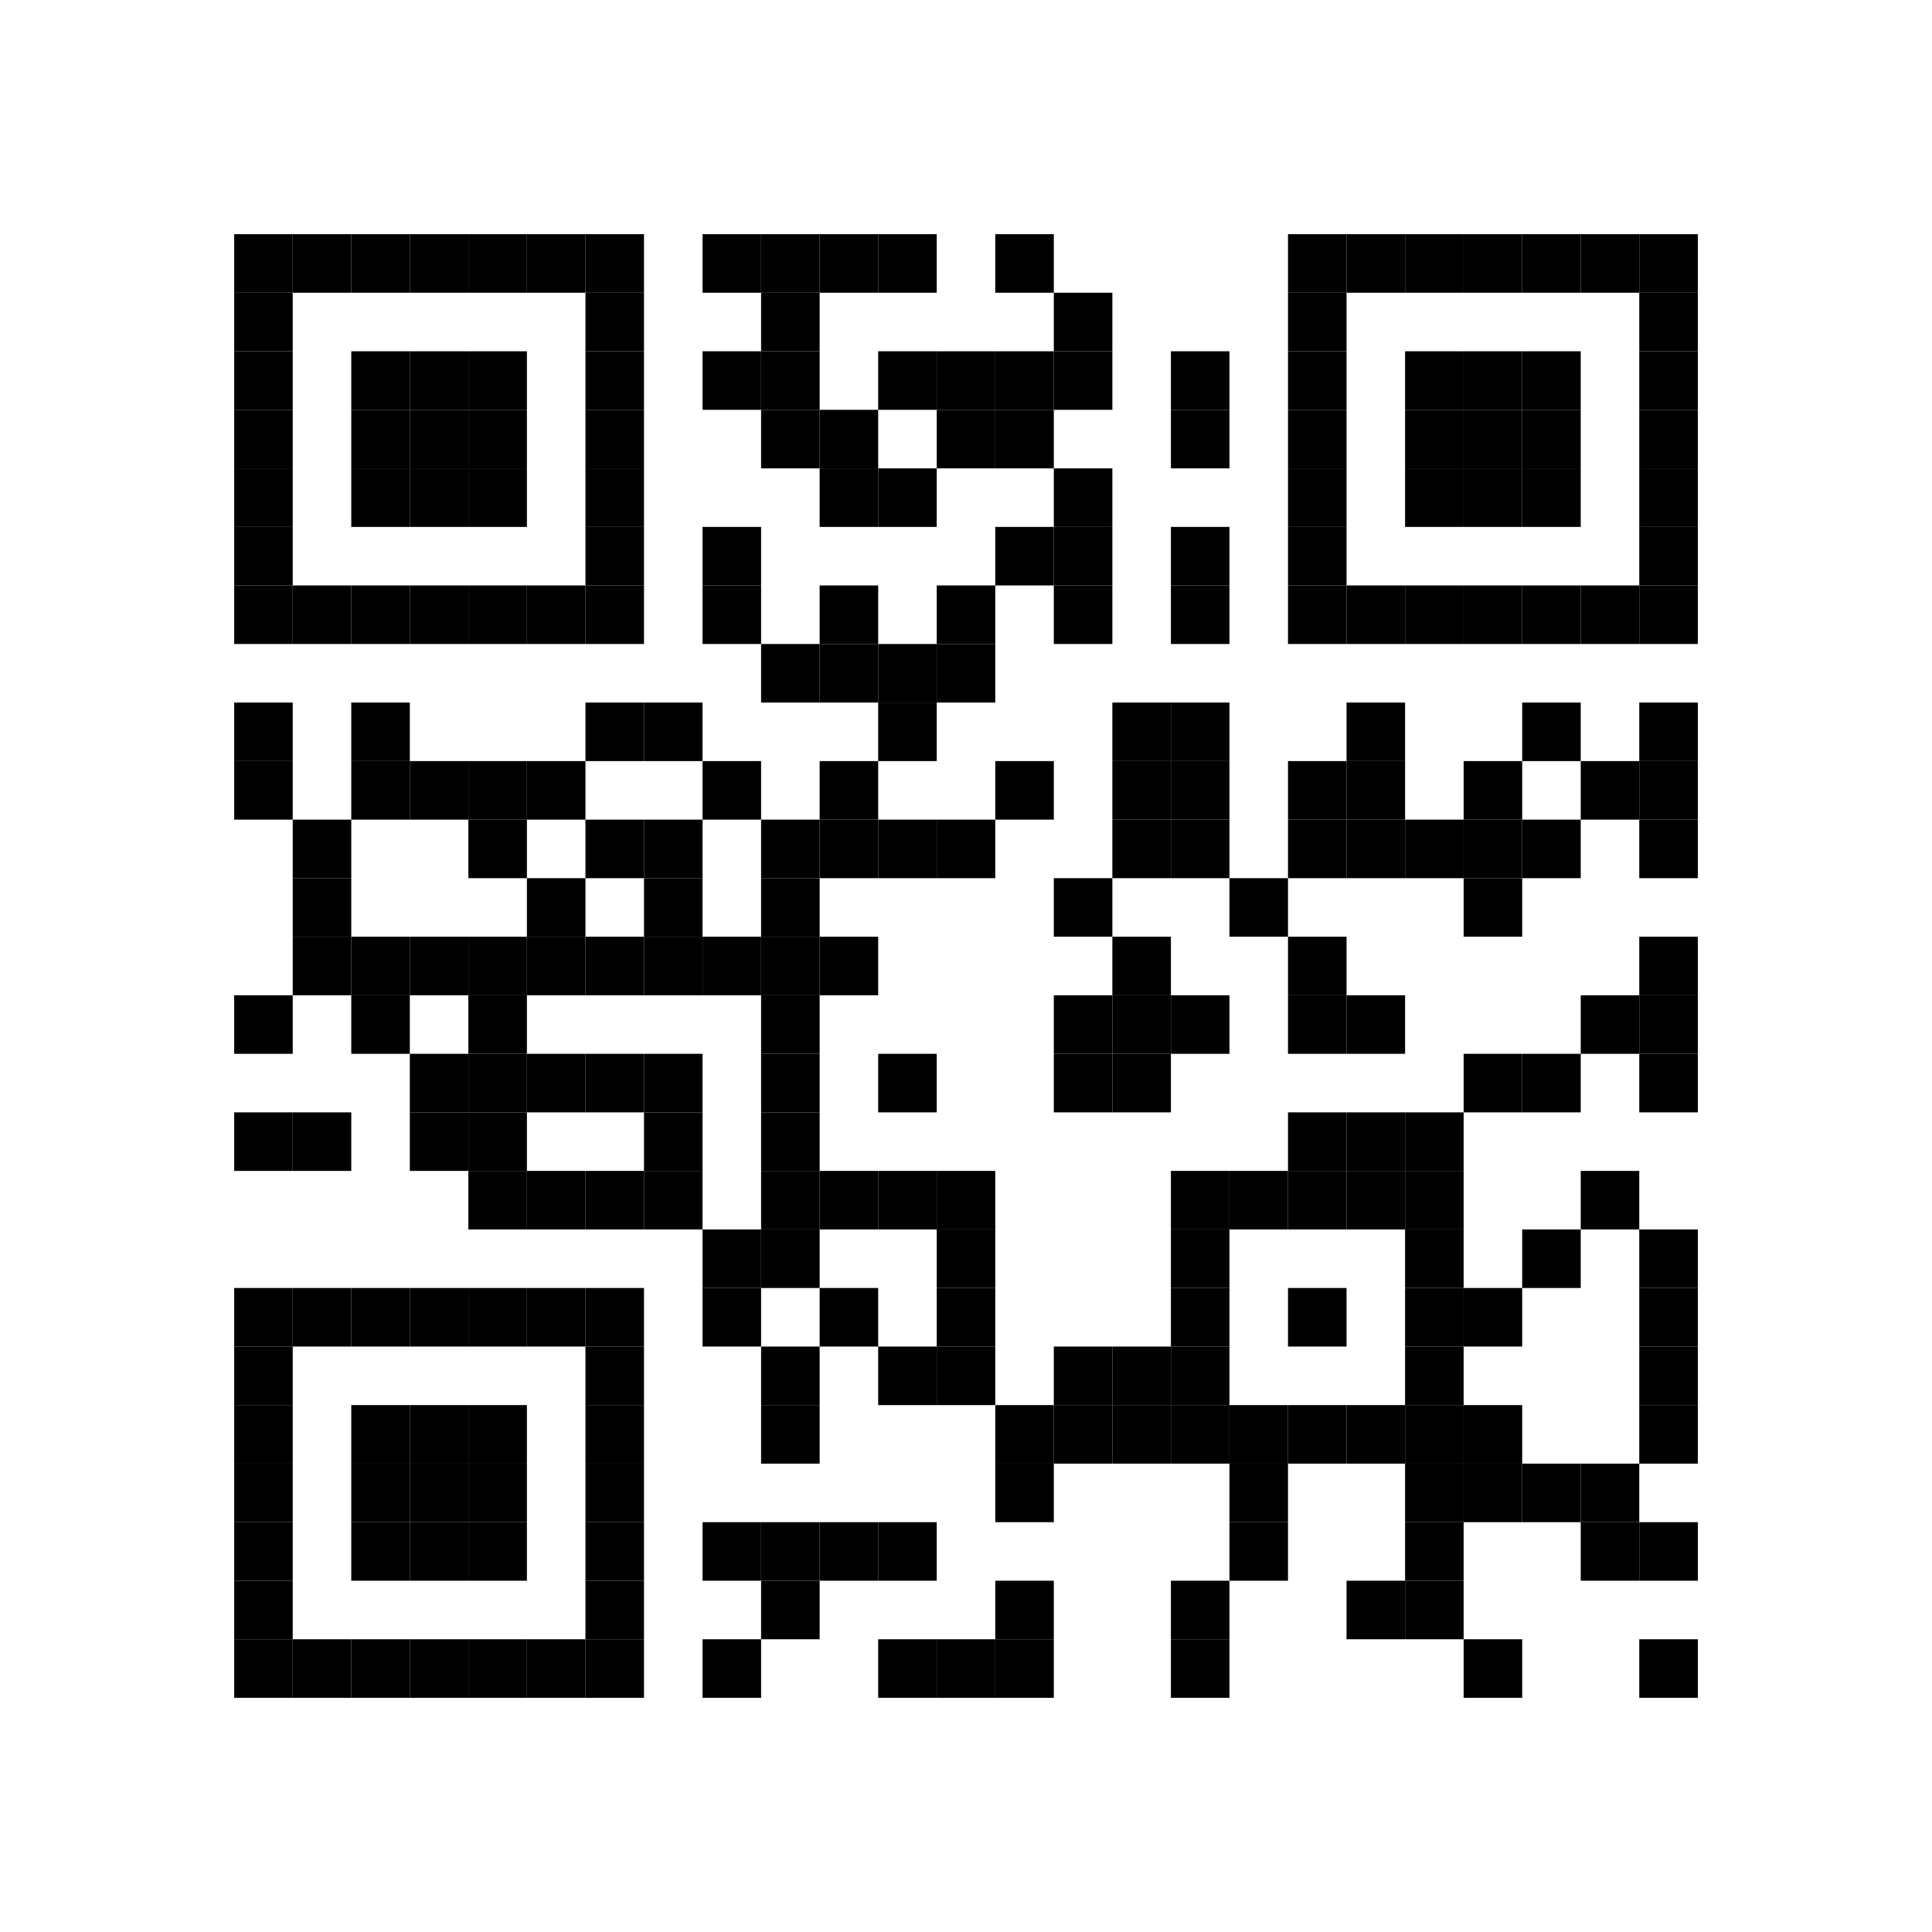 <?xml version="1.0" encoding="utf-8"?>
<svg
    xmlns="http://www.w3.org/2000/svg"
    xmlns:xlink="http://www.w3.org/1999/xlink"
    xmlns:ev="http://www.w3.org/2001/xml-events"
    xmlns:svg="http://www.w3.org/2000/svg"
    xmlns:inkscape="http://www.inkscape.org/namespaces/inkscape"
    xmlns:sodipodi="http://sodipodi.sourceforge.net/DTD/sodipodi-0.dtd"
    xmlns:ns1="http://sozi.baierouge.fr"
    xmlns:dc="http://purl.org/dc/elements/1.1/"
    xmlns:cc="http://web.resource.org/cc/"
    xmlns:rdf="http://www.w3.org/1999/02/22-rdf-syntax-ns#"
    version="1.1"
    baseProfile="full"
    width="297"
    height="297"
    viewBox="0 0 297 297"
  >
  <desc
  />
  <rect
      width="297"
      height="297"
      fill="#ffffff"
      cx="0"
      cy="0"
  />
  <defs
    >
    <rect
        id="p"
        width="9"
        height="9"
    />
  </defs
  >
  <g
      fill="#000000"
    >
    <use
        x="36"
        y="36"
        xlink:href="#p"
    />
    <use
        x="36"
        y="45"
        xlink:href="#p"
    />
    <use
        x="36"
        y="54"
        xlink:href="#p"
    />
    <use
        x="36"
        y="63"
        xlink:href="#p"
    />
    <use
        x="36"
        y="72"
        xlink:href="#p"
    />
    <use
        x="36"
        y="81"
        xlink:href="#p"
    />
    <use
        x="36"
        y="90"
        xlink:href="#p"
    />
    <use
        x="36"
        y="108"
        xlink:href="#p"
    />
    <use
        x="36"
        y="117"
        xlink:href="#p"
    />
    <use
        x="36"
        y="153"
        xlink:href="#p"
    />
    <use
        x="36"
        y="171"
        xlink:href="#p"
    />
    <use
        x="36"
        y="198"
        xlink:href="#p"
    />
    <use
        x="36"
        y="207"
        xlink:href="#p"
    />
    <use
        x="36"
        y="216"
        xlink:href="#p"
    />
    <use
        x="36"
        y="225"
        xlink:href="#p"
    />
    <use
        x="36"
        y="234"
        xlink:href="#p"
    />
    <use
        x="36"
        y="243"
        xlink:href="#p"
    />
    <use
        x="36"
        y="252"
        xlink:href="#p"
    />
    <use
        x="45"
        y="36"
        xlink:href="#p"
    />
    <use
        x="45"
        y="90"
        xlink:href="#p"
    />
    <use
        x="45"
        y="126"
        xlink:href="#p"
    />
    <use
        x="45"
        y="135"
        xlink:href="#p"
    />
    <use
        x="45"
        y="144"
        xlink:href="#p"
    />
    <use
        x="45"
        y="171"
        xlink:href="#p"
    />
    <use
        x="45"
        y="198"
        xlink:href="#p"
    />
    <use
        x="45"
        y="252"
        xlink:href="#p"
    />
    <use
        x="54"
        y="36"
        xlink:href="#p"
    />
    <use
        x="54"
        y="54"
        xlink:href="#p"
    />
    <use
        x="54"
        y="63"
        xlink:href="#p"
    />
    <use
        x="54"
        y="72"
        xlink:href="#p"
    />
    <use
        x="54"
        y="90"
        xlink:href="#p"
    />
    <use
        x="54"
        y="108"
        xlink:href="#p"
    />
    <use
        x="54"
        y="117"
        xlink:href="#p"
    />
    <use
        x="54"
        y="144"
        xlink:href="#p"
    />
    <use
        x="54"
        y="153"
        xlink:href="#p"
    />
    <use
        x="54"
        y="198"
        xlink:href="#p"
    />
    <use
        x="54"
        y="216"
        xlink:href="#p"
    />
    <use
        x="54"
        y="225"
        xlink:href="#p"
    />
    <use
        x="54"
        y="234"
        xlink:href="#p"
    />
    <use
        x="54"
        y="252"
        xlink:href="#p"
    />
    <use
        x="63"
        y="36"
        xlink:href="#p"
    />
    <use
        x="63"
        y="54"
        xlink:href="#p"
    />
    <use
        x="63"
        y="63"
        xlink:href="#p"
    />
    <use
        x="63"
        y="72"
        xlink:href="#p"
    />
    <use
        x="63"
        y="90"
        xlink:href="#p"
    />
    <use
        x="63"
        y="117"
        xlink:href="#p"
    />
    <use
        x="63"
        y="144"
        xlink:href="#p"
    />
    <use
        x="63"
        y="162"
        xlink:href="#p"
    />
    <use
        x="63"
        y="171"
        xlink:href="#p"
    />
    <use
        x="63"
        y="198"
        xlink:href="#p"
    />
    <use
        x="63"
        y="216"
        xlink:href="#p"
    />
    <use
        x="63"
        y="225"
        xlink:href="#p"
    />
    <use
        x="63"
        y="234"
        xlink:href="#p"
    />
    <use
        x="63"
        y="252"
        xlink:href="#p"
    />
    <use
        x="72"
        y="36"
        xlink:href="#p"
    />
    <use
        x="72"
        y="54"
        xlink:href="#p"
    />
    <use
        x="72"
        y="63"
        xlink:href="#p"
    />
    <use
        x="72"
        y="72"
        xlink:href="#p"
    />
    <use
        x="72"
        y="90"
        xlink:href="#p"
    />
    <use
        x="72"
        y="117"
        xlink:href="#p"
    />
    <use
        x="72"
        y="126"
        xlink:href="#p"
    />
    <use
        x="72"
        y="144"
        xlink:href="#p"
    />
    <use
        x="72"
        y="153"
        xlink:href="#p"
    />
    <use
        x="72"
        y="162"
        xlink:href="#p"
    />
    <use
        x="72"
        y="171"
        xlink:href="#p"
    />
    <use
        x="72"
        y="180"
        xlink:href="#p"
    />
    <use
        x="72"
        y="198"
        xlink:href="#p"
    />
    <use
        x="72"
        y="216"
        xlink:href="#p"
    />
    <use
        x="72"
        y="225"
        xlink:href="#p"
    />
    <use
        x="72"
        y="234"
        xlink:href="#p"
    />
    <use
        x="72"
        y="252"
        xlink:href="#p"
    />
    <use
        x="81"
        y="36"
        xlink:href="#p"
    />
    <use
        x="81"
        y="90"
        xlink:href="#p"
    />
    <use
        x="81"
        y="117"
        xlink:href="#p"
    />
    <use
        x="81"
        y="135"
        xlink:href="#p"
    />
    <use
        x="81"
        y="144"
        xlink:href="#p"
    />
    <use
        x="81"
        y="162"
        xlink:href="#p"
    />
    <use
        x="81"
        y="180"
        xlink:href="#p"
    />
    <use
        x="81"
        y="198"
        xlink:href="#p"
    />
    <use
        x="81"
        y="252"
        xlink:href="#p"
    />
    <use
        x="90"
        y="36"
        xlink:href="#p"
    />
    <use
        x="90"
        y="45"
        xlink:href="#p"
    />
    <use
        x="90"
        y="54"
        xlink:href="#p"
    />
    <use
        x="90"
        y="63"
        xlink:href="#p"
    />
    <use
        x="90"
        y="72"
        xlink:href="#p"
    />
    <use
        x="90"
        y="81"
        xlink:href="#p"
    />
    <use
        x="90"
        y="90"
        xlink:href="#p"
    />
    <use
        x="90"
        y="108"
        xlink:href="#p"
    />
    <use
        x="90"
        y="126"
        xlink:href="#p"
    />
    <use
        x="90"
        y="144"
        xlink:href="#p"
    />
    <use
        x="90"
        y="162"
        xlink:href="#p"
    />
    <use
        x="90"
        y="180"
        xlink:href="#p"
    />
    <use
        x="90"
        y="198"
        xlink:href="#p"
    />
    <use
        x="90"
        y="207"
        xlink:href="#p"
    />
    <use
        x="90"
        y="216"
        xlink:href="#p"
    />
    <use
        x="90"
        y="225"
        xlink:href="#p"
    />
    <use
        x="90"
        y="234"
        xlink:href="#p"
    />
    <use
        x="90"
        y="243"
        xlink:href="#p"
    />
    <use
        x="90"
        y="252"
        xlink:href="#p"
    />
    <use
        x="99"
        y="108"
        xlink:href="#p"
    />
    <use
        x="99"
        y="126"
        xlink:href="#p"
    />
    <use
        x="99"
        y="135"
        xlink:href="#p"
    />
    <use
        x="99"
        y="144"
        xlink:href="#p"
    />
    <use
        x="99"
        y="162"
        xlink:href="#p"
    />
    <use
        x="99"
        y="171"
        xlink:href="#p"
    />
    <use
        x="99"
        y="180"
        xlink:href="#p"
    />
    <use
        x="108"
        y="36"
        xlink:href="#p"
    />
    <use
        x="108"
        y="54"
        xlink:href="#p"
    />
    <use
        x="108"
        y="81"
        xlink:href="#p"
    />
    <use
        x="108"
        y="90"
        xlink:href="#p"
    />
    <use
        x="108"
        y="117"
        xlink:href="#p"
    />
    <use
        x="108"
        y="144"
        xlink:href="#p"
    />
    <use
        x="108"
        y="189"
        xlink:href="#p"
    />
    <use
        x="108"
        y="198"
        xlink:href="#p"
    />
    <use
        x="108"
        y="234"
        xlink:href="#p"
    />
    <use
        x="108"
        y="252"
        xlink:href="#p"
    />
    <use
        x="117"
        y="36"
        xlink:href="#p"
    />
    <use
        x="117"
        y="45"
        xlink:href="#p"
    />
    <use
        x="117"
        y="54"
        xlink:href="#p"
    />
    <use
        x="117"
        y="63"
        xlink:href="#p"
    />
    <use
        x="117"
        y="99"
        xlink:href="#p"
    />
    <use
        x="117"
        y="126"
        xlink:href="#p"
    />
    <use
        x="117"
        y="135"
        xlink:href="#p"
    />
    <use
        x="117"
        y="144"
        xlink:href="#p"
    />
    <use
        x="117"
        y="153"
        xlink:href="#p"
    />
    <use
        x="117"
        y="162"
        xlink:href="#p"
    />
    <use
        x="117"
        y="171"
        xlink:href="#p"
    />
    <use
        x="117"
        y="180"
        xlink:href="#p"
    />
    <use
        x="117"
        y="189"
        xlink:href="#p"
    />
    <use
        x="117"
        y="207"
        xlink:href="#p"
    />
    <use
        x="117"
        y="216"
        xlink:href="#p"
    />
    <use
        x="117"
        y="234"
        xlink:href="#p"
    />
    <use
        x="117"
        y="243"
        xlink:href="#p"
    />
    <use
        x="126"
        y="36"
        xlink:href="#p"
    />
    <use
        x="126"
        y="63"
        xlink:href="#p"
    />
    <use
        x="126"
        y="72"
        xlink:href="#p"
    />
    <use
        x="126"
        y="90"
        xlink:href="#p"
    />
    <use
        x="126"
        y="99"
        xlink:href="#p"
    />
    <use
        x="126"
        y="117"
        xlink:href="#p"
    />
    <use
        x="126"
        y="126"
        xlink:href="#p"
    />
    <use
        x="126"
        y="144"
        xlink:href="#p"
    />
    <use
        x="126"
        y="180"
        xlink:href="#p"
    />
    <use
        x="126"
        y="198"
        xlink:href="#p"
    />
    <use
        x="126"
        y="234"
        xlink:href="#p"
    />
    <use
        x="135"
        y="36"
        xlink:href="#p"
    />
    <use
        x="135"
        y="54"
        xlink:href="#p"
    />
    <use
        x="135"
        y="72"
        xlink:href="#p"
    />
    <use
        x="135"
        y="99"
        xlink:href="#p"
    />
    <use
        x="135"
        y="108"
        xlink:href="#p"
    />
    <use
        x="135"
        y="126"
        xlink:href="#p"
    />
    <use
        x="135"
        y="162"
        xlink:href="#p"
    />
    <use
        x="135"
        y="180"
        xlink:href="#p"
    />
    <use
        x="135"
        y="207"
        xlink:href="#p"
    />
    <use
        x="135"
        y="234"
        xlink:href="#p"
    />
    <use
        x="135"
        y="252"
        xlink:href="#p"
    />
    <use
        x="144"
        y="54"
        xlink:href="#p"
    />
    <use
        x="144"
        y="63"
        xlink:href="#p"
    />
    <use
        x="144"
        y="90"
        xlink:href="#p"
    />
    <use
        x="144"
        y="99"
        xlink:href="#p"
    />
    <use
        x="144"
        y="126"
        xlink:href="#p"
    />
    <use
        x="144"
        y="180"
        xlink:href="#p"
    />
    <use
        x="144"
        y="189"
        xlink:href="#p"
    />
    <use
        x="144"
        y="198"
        xlink:href="#p"
    />
    <use
        x="144"
        y="207"
        xlink:href="#p"
    />
    <use
        x="144"
        y="252"
        xlink:href="#p"
    />
    <use
        x="153"
        y="36"
        xlink:href="#p"
    />
    <use
        x="153"
        y="54"
        xlink:href="#p"
    />
    <use
        x="153"
        y="63"
        xlink:href="#p"
    />
    <use
        x="153"
        y="81"
        xlink:href="#p"
    />
    <use
        x="153"
        y="117"
        xlink:href="#p"
    />
    <use
        x="153"
        y="216"
        xlink:href="#p"
    />
    <use
        x="153"
        y="225"
        xlink:href="#p"
    />
    <use
        x="153"
        y="243"
        xlink:href="#p"
    />
    <use
        x="153"
        y="252"
        xlink:href="#p"
    />
    <use
        x="162"
        y="45"
        xlink:href="#p"
    />
    <use
        x="162"
        y="54"
        xlink:href="#p"
    />
    <use
        x="162"
        y="72"
        xlink:href="#p"
    />
    <use
        x="162"
        y="81"
        xlink:href="#p"
    />
    <use
        x="162"
        y="90"
        xlink:href="#p"
    />
    <use
        x="162"
        y="135"
        xlink:href="#p"
    />
    <use
        x="162"
        y="153"
        xlink:href="#p"
    />
    <use
        x="162"
        y="162"
        xlink:href="#p"
    />
    <use
        x="162"
        y="207"
        xlink:href="#p"
    />
    <use
        x="162"
        y="216"
        xlink:href="#p"
    />
    <use
        x="171"
        y="108"
        xlink:href="#p"
    />
    <use
        x="171"
        y="117"
        xlink:href="#p"
    />
    <use
        x="171"
        y="126"
        xlink:href="#p"
    />
    <use
        x="171"
        y="144"
        xlink:href="#p"
    />
    <use
        x="171"
        y="153"
        xlink:href="#p"
    />
    <use
        x="171"
        y="162"
        xlink:href="#p"
    />
    <use
        x="171"
        y="207"
        xlink:href="#p"
    />
    <use
        x="171"
        y="216"
        xlink:href="#p"
    />
    <use
        x="180"
        y="54"
        xlink:href="#p"
    />
    <use
        x="180"
        y="63"
        xlink:href="#p"
    />
    <use
        x="180"
        y="81"
        xlink:href="#p"
    />
    <use
        x="180"
        y="90"
        xlink:href="#p"
    />
    <use
        x="180"
        y="108"
        xlink:href="#p"
    />
    <use
        x="180"
        y="117"
        xlink:href="#p"
    />
    <use
        x="180"
        y="126"
        xlink:href="#p"
    />
    <use
        x="180"
        y="153"
        xlink:href="#p"
    />
    <use
        x="180"
        y="180"
        xlink:href="#p"
    />
    <use
        x="180"
        y="189"
        xlink:href="#p"
    />
    <use
        x="180"
        y="198"
        xlink:href="#p"
    />
    <use
        x="180"
        y="207"
        xlink:href="#p"
    />
    <use
        x="180"
        y="216"
        xlink:href="#p"
    />
    <use
        x="180"
        y="243"
        xlink:href="#p"
    />
    <use
        x="180"
        y="252"
        xlink:href="#p"
    />
    <use
        x="189"
        y="135"
        xlink:href="#p"
    />
    <use
        x="189"
        y="180"
        xlink:href="#p"
    />
    <use
        x="189"
        y="216"
        xlink:href="#p"
    />
    <use
        x="189"
        y="225"
        xlink:href="#p"
    />
    <use
        x="189"
        y="234"
        xlink:href="#p"
    />
    <use
        x="198"
        y="36"
        xlink:href="#p"
    />
    <use
        x="198"
        y="45"
        xlink:href="#p"
    />
    <use
        x="198"
        y="54"
        xlink:href="#p"
    />
    <use
        x="198"
        y="63"
        xlink:href="#p"
    />
    <use
        x="198"
        y="72"
        xlink:href="#p"
    />
    <use
        x="198"
        y="81"
        xlink:href="#p"
    />
    <use
        x="198"
        y="90"
        xlink:href="#p"
    />
    <use
        x="198"
        y="117"
        xlink:href="#p"
    />
    <use
        x="198"
        y="126"
        xlink:href="#p"
    />
    <use
        x="198"
        y="144"
        xlink:href="#p"
    />
    <use
        x="198"
        y="153"
        xlink:href="#p"
    />
    <use
        x="198"
        y="171"
        xlink:href="#p"
    />
    <use
        x="198"
        y="180"
        xlink:href="#p"
    />
    <use
        x="198"
        y="198"
        xlink:href="#p"
    />
    <use
        x="198"
        y="216"
        xlink:href="#p"
    />
    <use
        x="207"
        y="36"
        xlink:href="#p"
    />
    <use
        x="207"
        y="90"
        xlink:href="#p"
    />
    <use
        x="207"
        y="108"
        xlink:href="#p"
    />
    <use
        x="207"
        y="117"
        xlink:href="#p"
    />
    <use
        x="207"
        y="126"
        xlink:href="#p"
    />
    <use
        x="207"
        y="153"
        xlink:href="#p"
    />
    <use
        x="207"
        y="171"
        xlink:href="#p"
    />
    <use
        x="207"
        y="180"
        xlink:href="#p"
    />
    <use
        x="207"
        y="216"
        xlink:href="#p"
    />
    <use
        x="207"
        y="243"
        xlink:href="#p"
    />
    <use
        x="216"
        y="36"
        xlink:href="#p"
    />
    <use
        x="216"
        y="54"
        xlink:href="#p"
    />
    <use
        x="216"
        y="63"
        xlink:href="#p"
    />
    <use
        x="216"
        y="72"
        xlink:href="#p"
    />
    <use
        x="216"
        y="90"
        xlink:href="#p"
    />
    <use
        x="216"
        y="126"
        xlink:href="#p"
    />
    <use
        x="216"
        y="171"
        xlink:href="#p"
    />
    <use
        x="216"
        y="180"
        xlink:href="#p"
    />
    <use
        x="216"
        y="189"
        xlink:href="#p"
    />
    <use
        x="216"
        y="198"
        xlink:href="#p"
    />
    <use
        x="216"
        y="207"
        xlink:href="#p"
    />
    <use
        x="216"
        y="216"
        xlink:href="#p"
    />
    <use
        x="216"
        y="225"
        xlink:href="#p"
    />
    <use
        x="216"
        y="234"
        xlink:href="#p"
    />
    <use
        x="216"
        y="243"
        xlink:href="#p"
    />
    <use
        x="225"
        y="36"
        xlink:href="#p"
    />
    <use
        x="225"
        y="54"
        xlink:href="#p"
    />
    <use
        x="225"
        y="63"
        xlink:href="#p"
    />
    <use
        x="225"
        y="72"
        xlink:href="#p"
    />
    <use
        x="225"
        y="90"
        xlink:href="#p"
    />
    <use
        x="225"
        y="117"
        xlink:href="#p"
    />
    <use
        x="225"
        y="126"
        xlink:href="#p"
    />
    <use
        x="225"
        y="135"
        xlink:href="#p"
    />
    <use
        x="225"
        y="162"
        xlink:href="#p"
    />
    <use
        x="225"
        y="198"
        xlink:href="#p"
    />
    <use
        x="225"
        y="216"
        xlink:href="#p"
    />
    <use
        x="225"
        y="225"
        xlink:href="#p"
    />
    <use
        x="225"
        y="252"
        xlink:href="#p"
    />
    <use
        x="234"
        y="36"
        xlink:href="#p"
    />
    <use
        x="234"
        y="54"
        xlink:href="#p"
    />
    <use
        x="234"
        y="63"
        xlink:href="#p"
    />
    <use
        x="234"
        y="72"
        xlink:href="#p"
    />
    <use
        x="234"
        y="90"
        xlink:href="#p"
    />
    <use
        x="234"
        y="108"
        xlink:href="#p"
    />
    <use
        x="234"
        y="126"
        xlink:href="#p"
    />
    <use
        x="234"
        y="162"
        xlink:href="#p"
    />
    <use
        x="234"
        y="189"
        xlink:href="#p"
    />
    <use
        x="234"
        y="225"
        xlink:href="#p"
    />
    <use
        x="243"
        y="36"
        xlink:href="#p"
    />
    <use
        x="243"
        y="90"
        xlink:href="#p"
    />
    <use
        x="243"
        y="117"
        xlink:href="#p"
    />
    <use
        x="243"
        y="153"
        xlink:href="#p"
    />
    <use
        x="243"
        y="180"
        xlink:href="#p"
    />
    <use
        x="243"
        y="225"
        xlink:href="#p"
    />
    <use
        x="243"
        y="234"
        xlink:href="#p"
    />
    <use
        x="252"
        y="36"
        xlink:href="#p"
    />
    <use
        x="252"
        y="45"
        xlink:href="#p"
    />
    <use
        x="252"
        y="54"
        xlink:href="#p"
    />
    <use
        x="252"
        y="63"
        xlink:href="#p"
    />
    <use
        x="252"
        y="72"
        xlink:href="#p"
    />
    <use
        x="252"
        y="81"
        xlink:href="#p"
    />
    <use
        x="252"
        y="90"
        xlink:href="#p"
    />
    <use
        x="252"
        y="108"
        xlink:href="#p"
    />
    <use
        x="252"
        y="117"
        xlink:href="#p"
    />
    <use
        x="252"
        y="126"
        xlink:href="#p"
    />
    <use
        x="252"
        y="144"
        xlink:href="#p"
    />
    <use
        x="252"
        y="153"
        xlink:href="#p"
    />
    <use
        x="252"
        y="162"
        xlink:href="#p"
    />
    <use
        x="252"
        y="189"
        xlink:href="#p"
    />
    <use
        x="252"
        y="198"
        xlink:href="#p"
    />
    <use
        x="252"
        y="207"
        xlink:href="#p"
    />
    <use
        x="252"
        y="216"
        xlink:href="#p"
    />
    <use
        x="252"
        y="234"
        xlink:href="#p"
    />
    <use
        x="252"
        y="252"
        xlink:href="#p"
    />
  </g
  >
</svg
>
